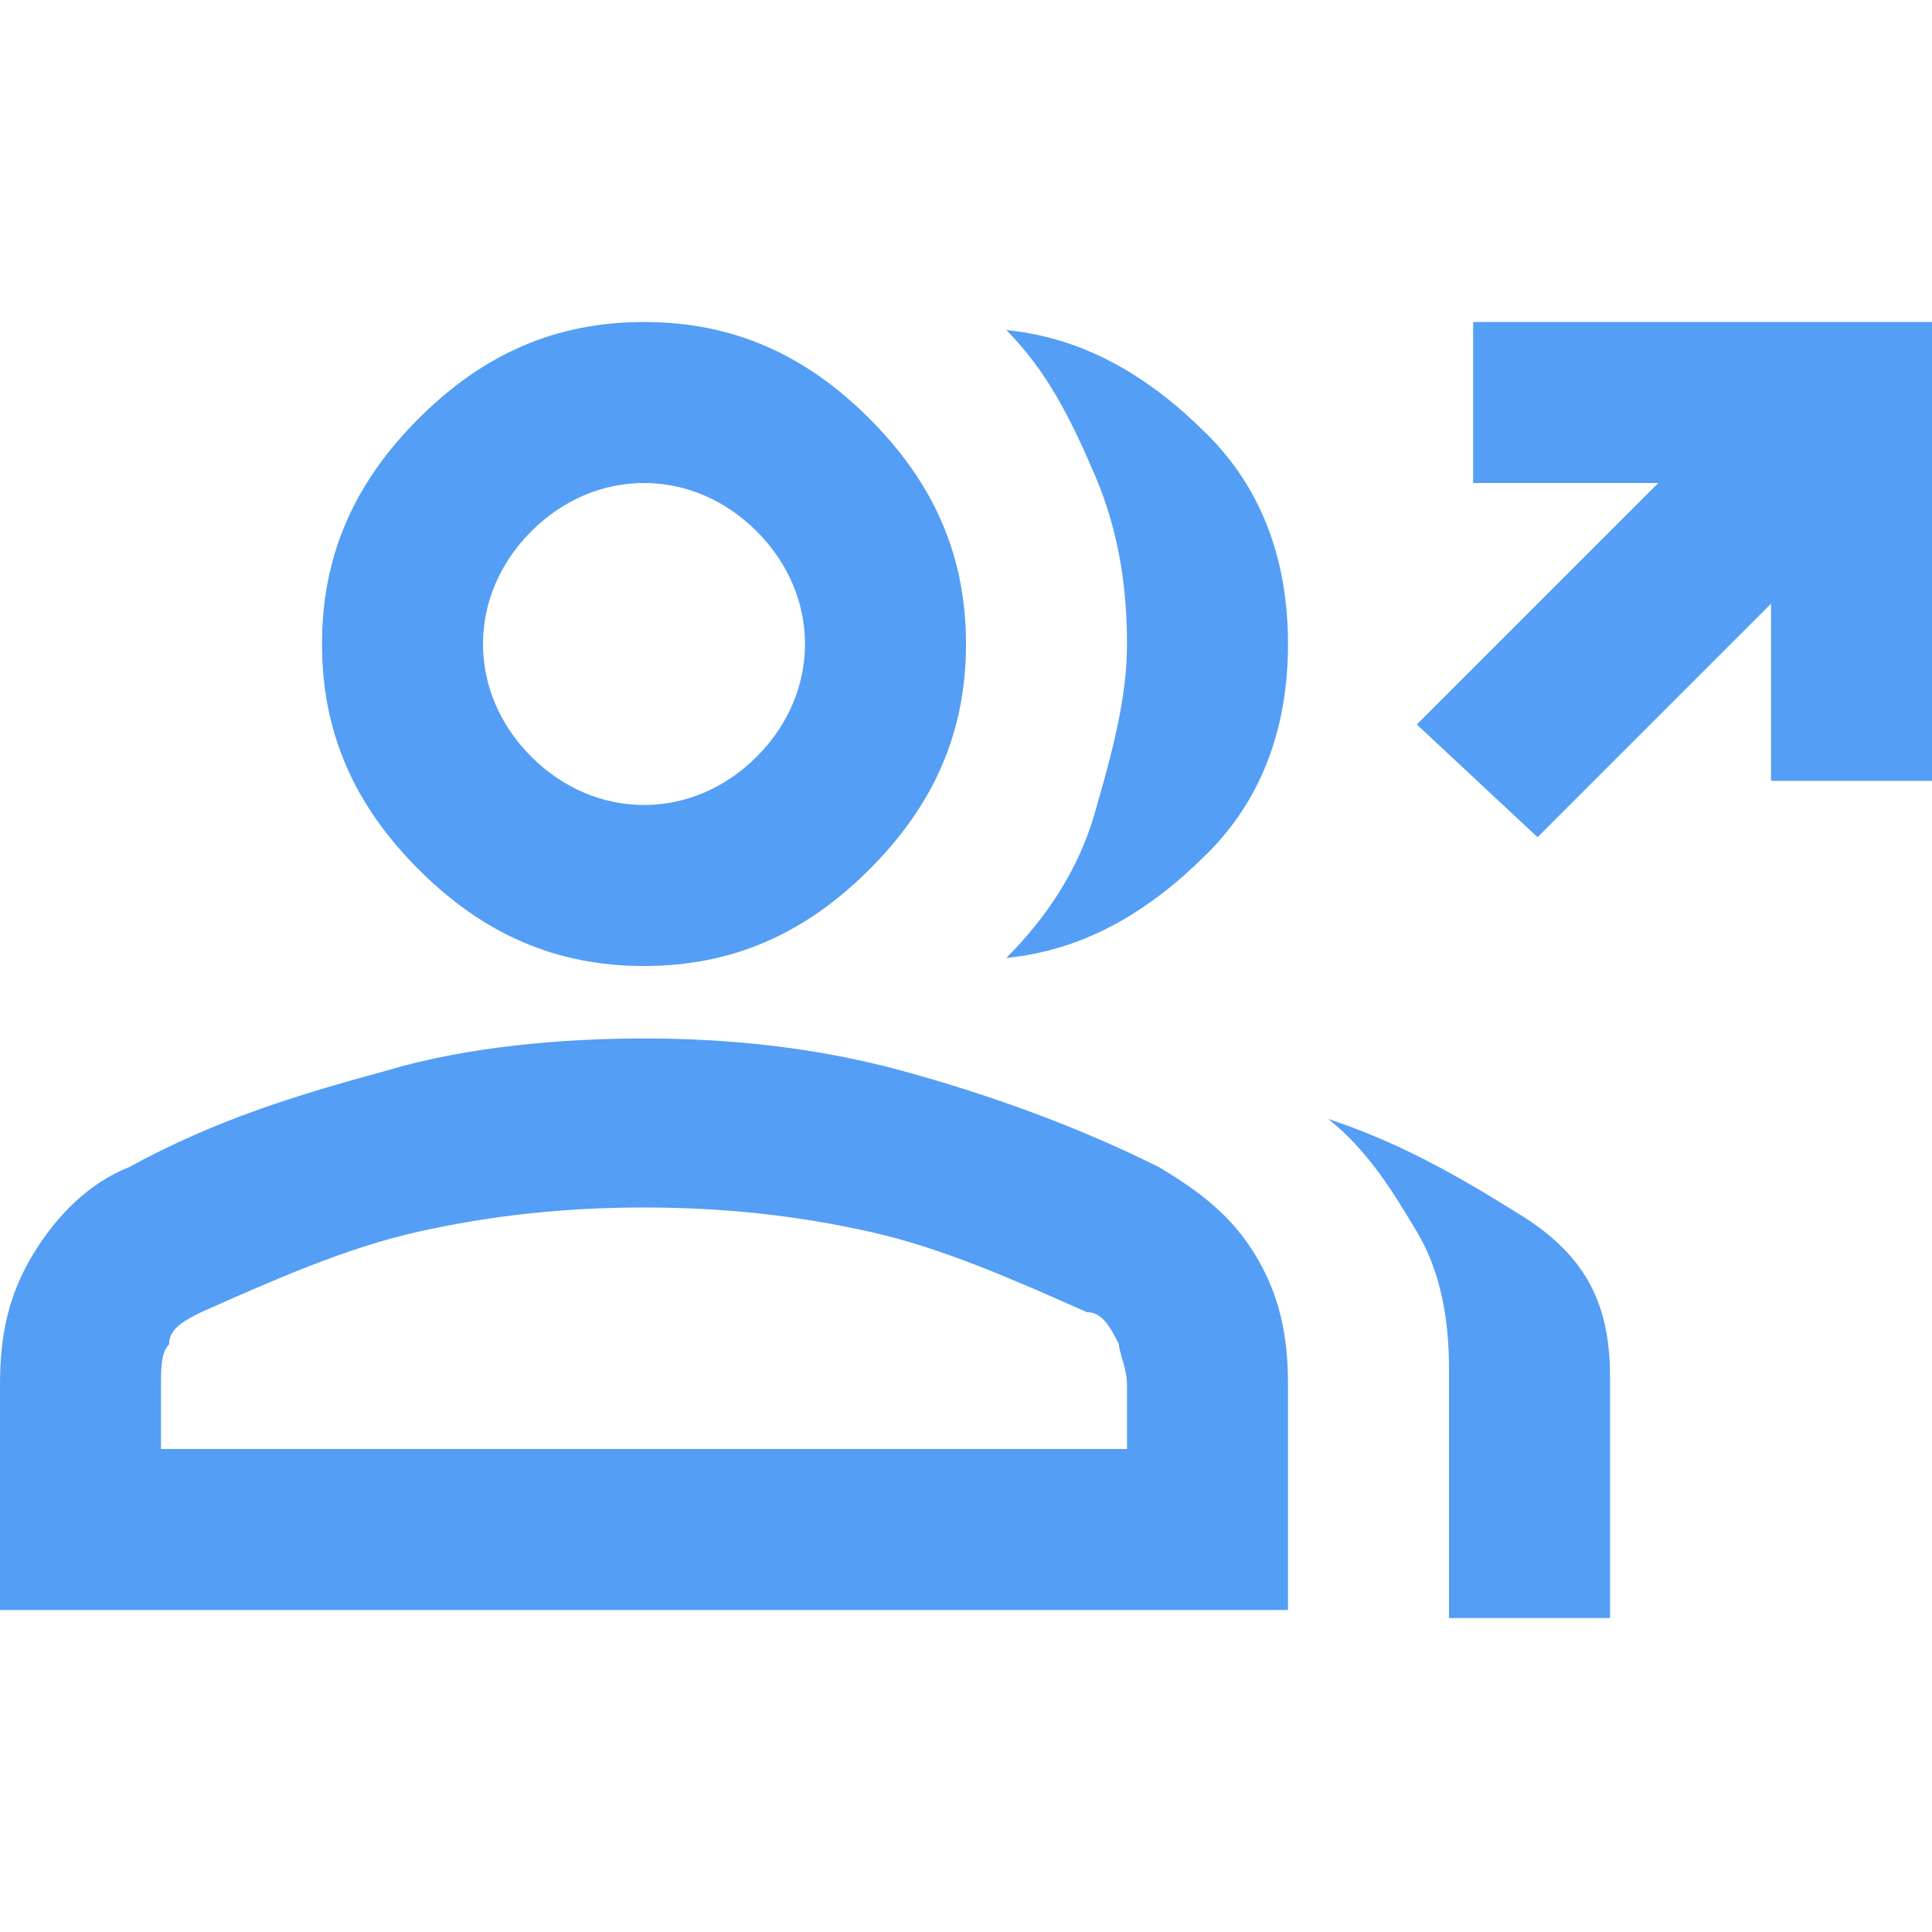 <?xml version="1.0" encoding="UTF-8"?>
<svg id="Layer_1" xmlns="http://www.w3.org/2000/svg" version="1.1" height="24px" viewBox="0 0 24 24" width="24px">
  <!-- Generator: Adobe Illustrator 29.3.0, SVG Export Plug-In . SVG Version: 2.1.0 Build 146)  -->
  <defs>
    <style>
      .st0 {
        fill: #549ef5;
      }
    </style>
  </defs>
  <path class="st0" d="M12.5,11.9c.5-.5.9-1.1,1.1-1.8s.4-1.4.4-2.1-.1-1.4-.4-2.1-.6-1.3-1.1-1.8c1,.1,1.8.6,2.5,1.3s1,1.6,1,2.6-.3,1.9-1,2.6-1.5,1.2-2.5,1.3Z"/>
  <path class="st0" d="M18,20v-3c0-.6-.1-1.2-.4-1.7s-.6-1-1.1-1.4c.9.3,1.6.7,2.4,1.2s1.1,1.1,1.1,2v3h-2Z"/>
  <path class="st0" d="M8,12c1.1,0,2-.4,2.8-1.2s1.2-1.7,1.2-2.8-.4-2-1.2-2.8-1.7-1.2-2.8-1.2-2,.4-2.8,1.2-1.2,1.7-1.2,2.8.4,2,1.2,2.8,1.7,1.2,2.8,1.2ZM6.6,6.6c.4-.4.9-.6,1.4-.6s1,.2,1.4.6.6.9.6,1.4-.2,1-.6,1.4-.9.6-1.4.6-1-.2-1.4-.6-.6-.9-.6-1.4.2-1,.6-1.4Z"/>
  <path class="st0" d="M15.6,15.6c-.3-.5-.7-.8-1.2-1.1-1-.5-2.1-.9-3.2-1.2-1.1-.3-2.2-.4-3.2-.4s-2.2.1-3.2.4c-1.1.3-2.1.6-3.2,1.2-.5.2-.9.6-1.2,1.1-.3.5-.4,1-.4,1.6v2.8h16v-2.8c0-.6-.1-1.1-.4-1.6ZM14,18H2v-.8c0-.2,0-.4.1-.5,0-.2.2-.3.4-.4.9-.4,1.8-.8,2.7-1,.9-.2,1.8-.3,2.8-.3s1.9.1,2.8.3c.9.2,1.8.6,2.7,1,.2,0,.3.2.4.4,0,.1.1.3.1.5v.8Z"/>
  <polygon class="st0" points="24 9.7 22 9.7 22 7.5 19.1 10.4 17.6 9 20.6 6 18.3 6 18.3 4 24 4 24 9.7"/>
</svg>